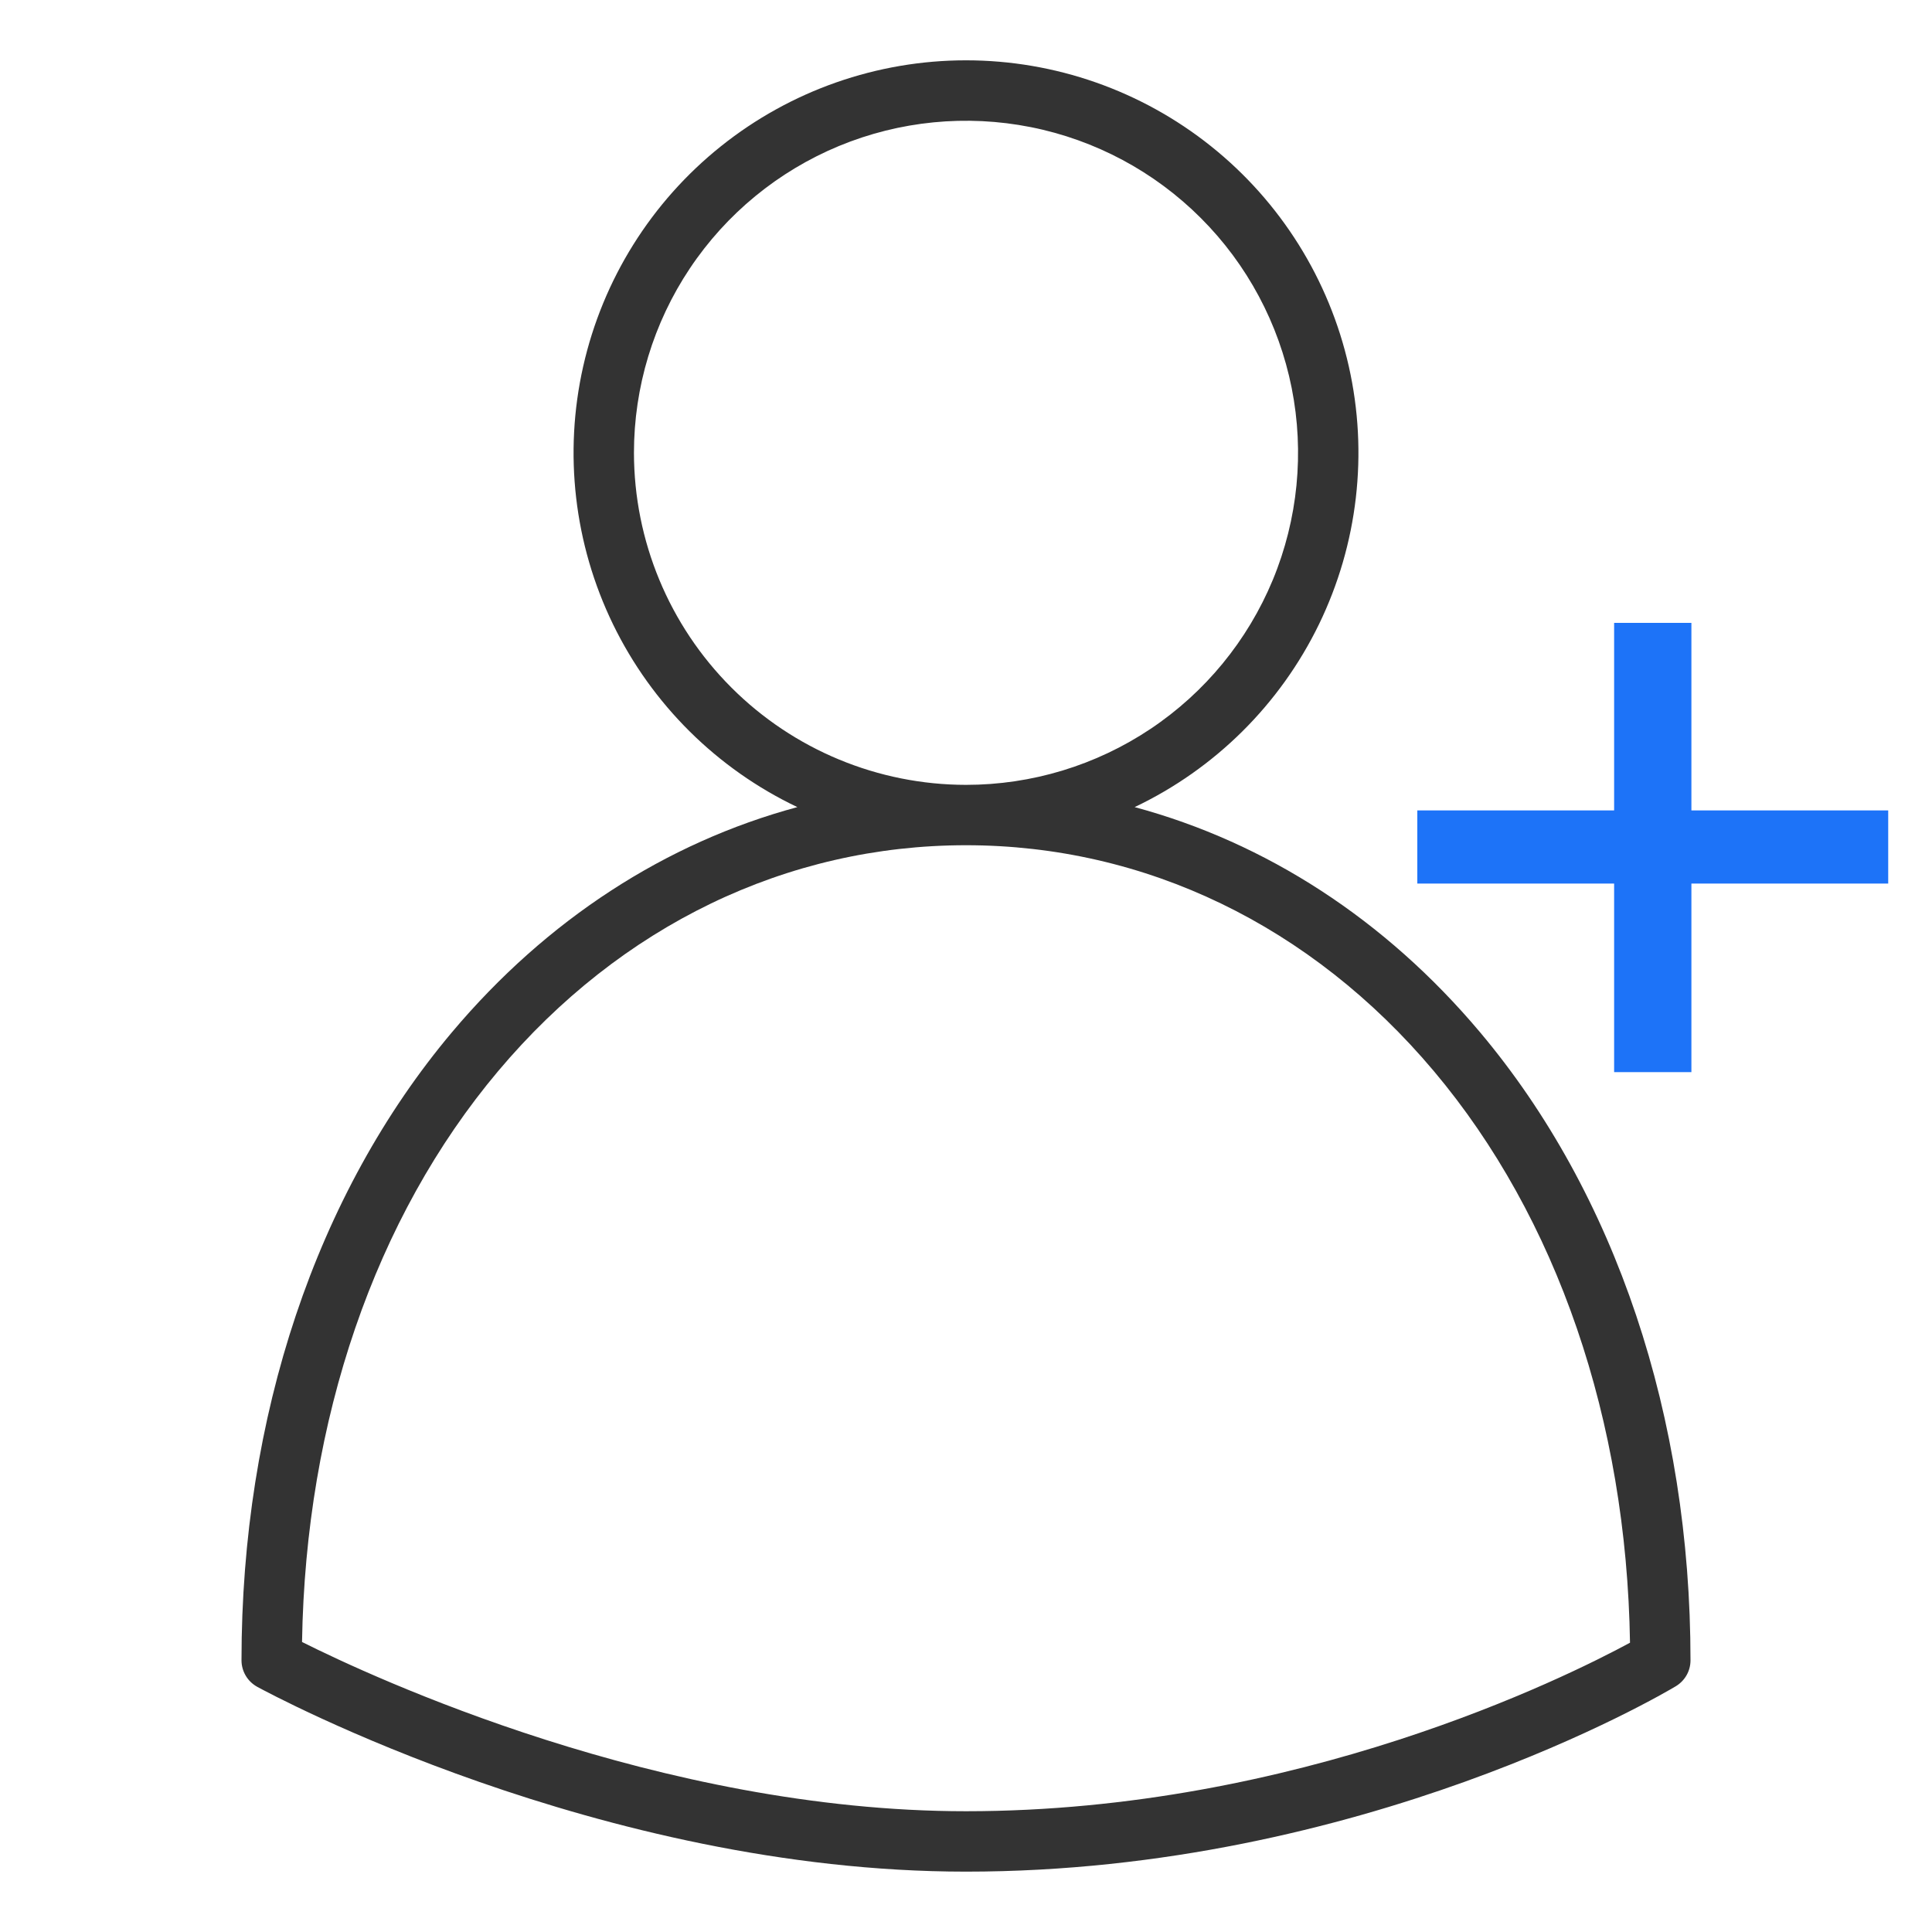 <svg width="45" height="45" viewBox="0 0 45 45" fill="none" xmlns="http://www.w3.org/2000/svg">
<path d="M5.991 39.289C6.314 39.465 13.981 43.594 22.5 43.594C31.729 43.594 38.74 39.451 39.034 39.275C39.138 39.212 39.224 39.124 39.284 39.018C39.344 38.913 39.375 38.793 39.375 38.672C39.375 32.995 37.634 27.8 34.473 24.043C32.262 21.415 29.488 19.624 26.428 18.799C28.301 17.908 29.815 16.406 30.722 14.54C31.628 12.674 31.873 10.556 31.416 8.532C30.959 6.509 29.828 4.701 28.207 3.406C26.587 2.111 24.574 1.405 22.5 1.405C20.426 1.405 18.413 2.111 16.793 3.406C15.172 4.701 14.041 6.509 13.584 8.532C13.127 10.556 13.372 12.674 14.278 14.54C15.185 16.406 16.699 17.908 18.572 18.799C15.512 19.624 12.738 21.415 10.527 24.043C7.366 27.8 5.625 32.995 5.625 38.672C5.625 38.798 5.659 38.922 5.724 39.031C5.788 39.139 5.881 39.228 5.991 39.289ZM14.766 10.547C14.766 9.017 15.219 7.522 16.069 6.25C16.919 4.978 18.127 3.987 19.54 3.401C20.953 2.816 22.509 2.663 24.009 2.961C25.509 3.259 26.887 3.996 27.969 5.078C29.051 6.159 29.787 7.538 30.086 9.038C30.384 10.538 30.231 12.093 29.646 13.507C29.06 14.92 28.069 16.128 26.797 16.978C25.525 17.828 24.03 18.281 22.5 18.281C20.449 18.279 18.483 17.463 17.034 16.013C15.584 14.563 14.768 12.597 14.766 10.547ZM11.603 24.948C14.458 21.556 18.328 19.687 22.5 19.687C26.672 19.687 30.542 21.556 33.397 24.948C36.27 28.362 37.885 33.077 37.966 38.262C36.461 39.076 30.209 42.187 22.5 42.187C15.371 42.187 8.657 39.058 7.035 38.245C7.119 33.066 8.733 28.358 11.603 24.948Z" fill="#333333"/>
<path d="M33.012 20.58V18.876H37.596V14.508H39.396V18.876H43.98V20.58H39.396V24.972H37.596V20.58H33.012Z" fill="#1D73F8"/>
</svg>
